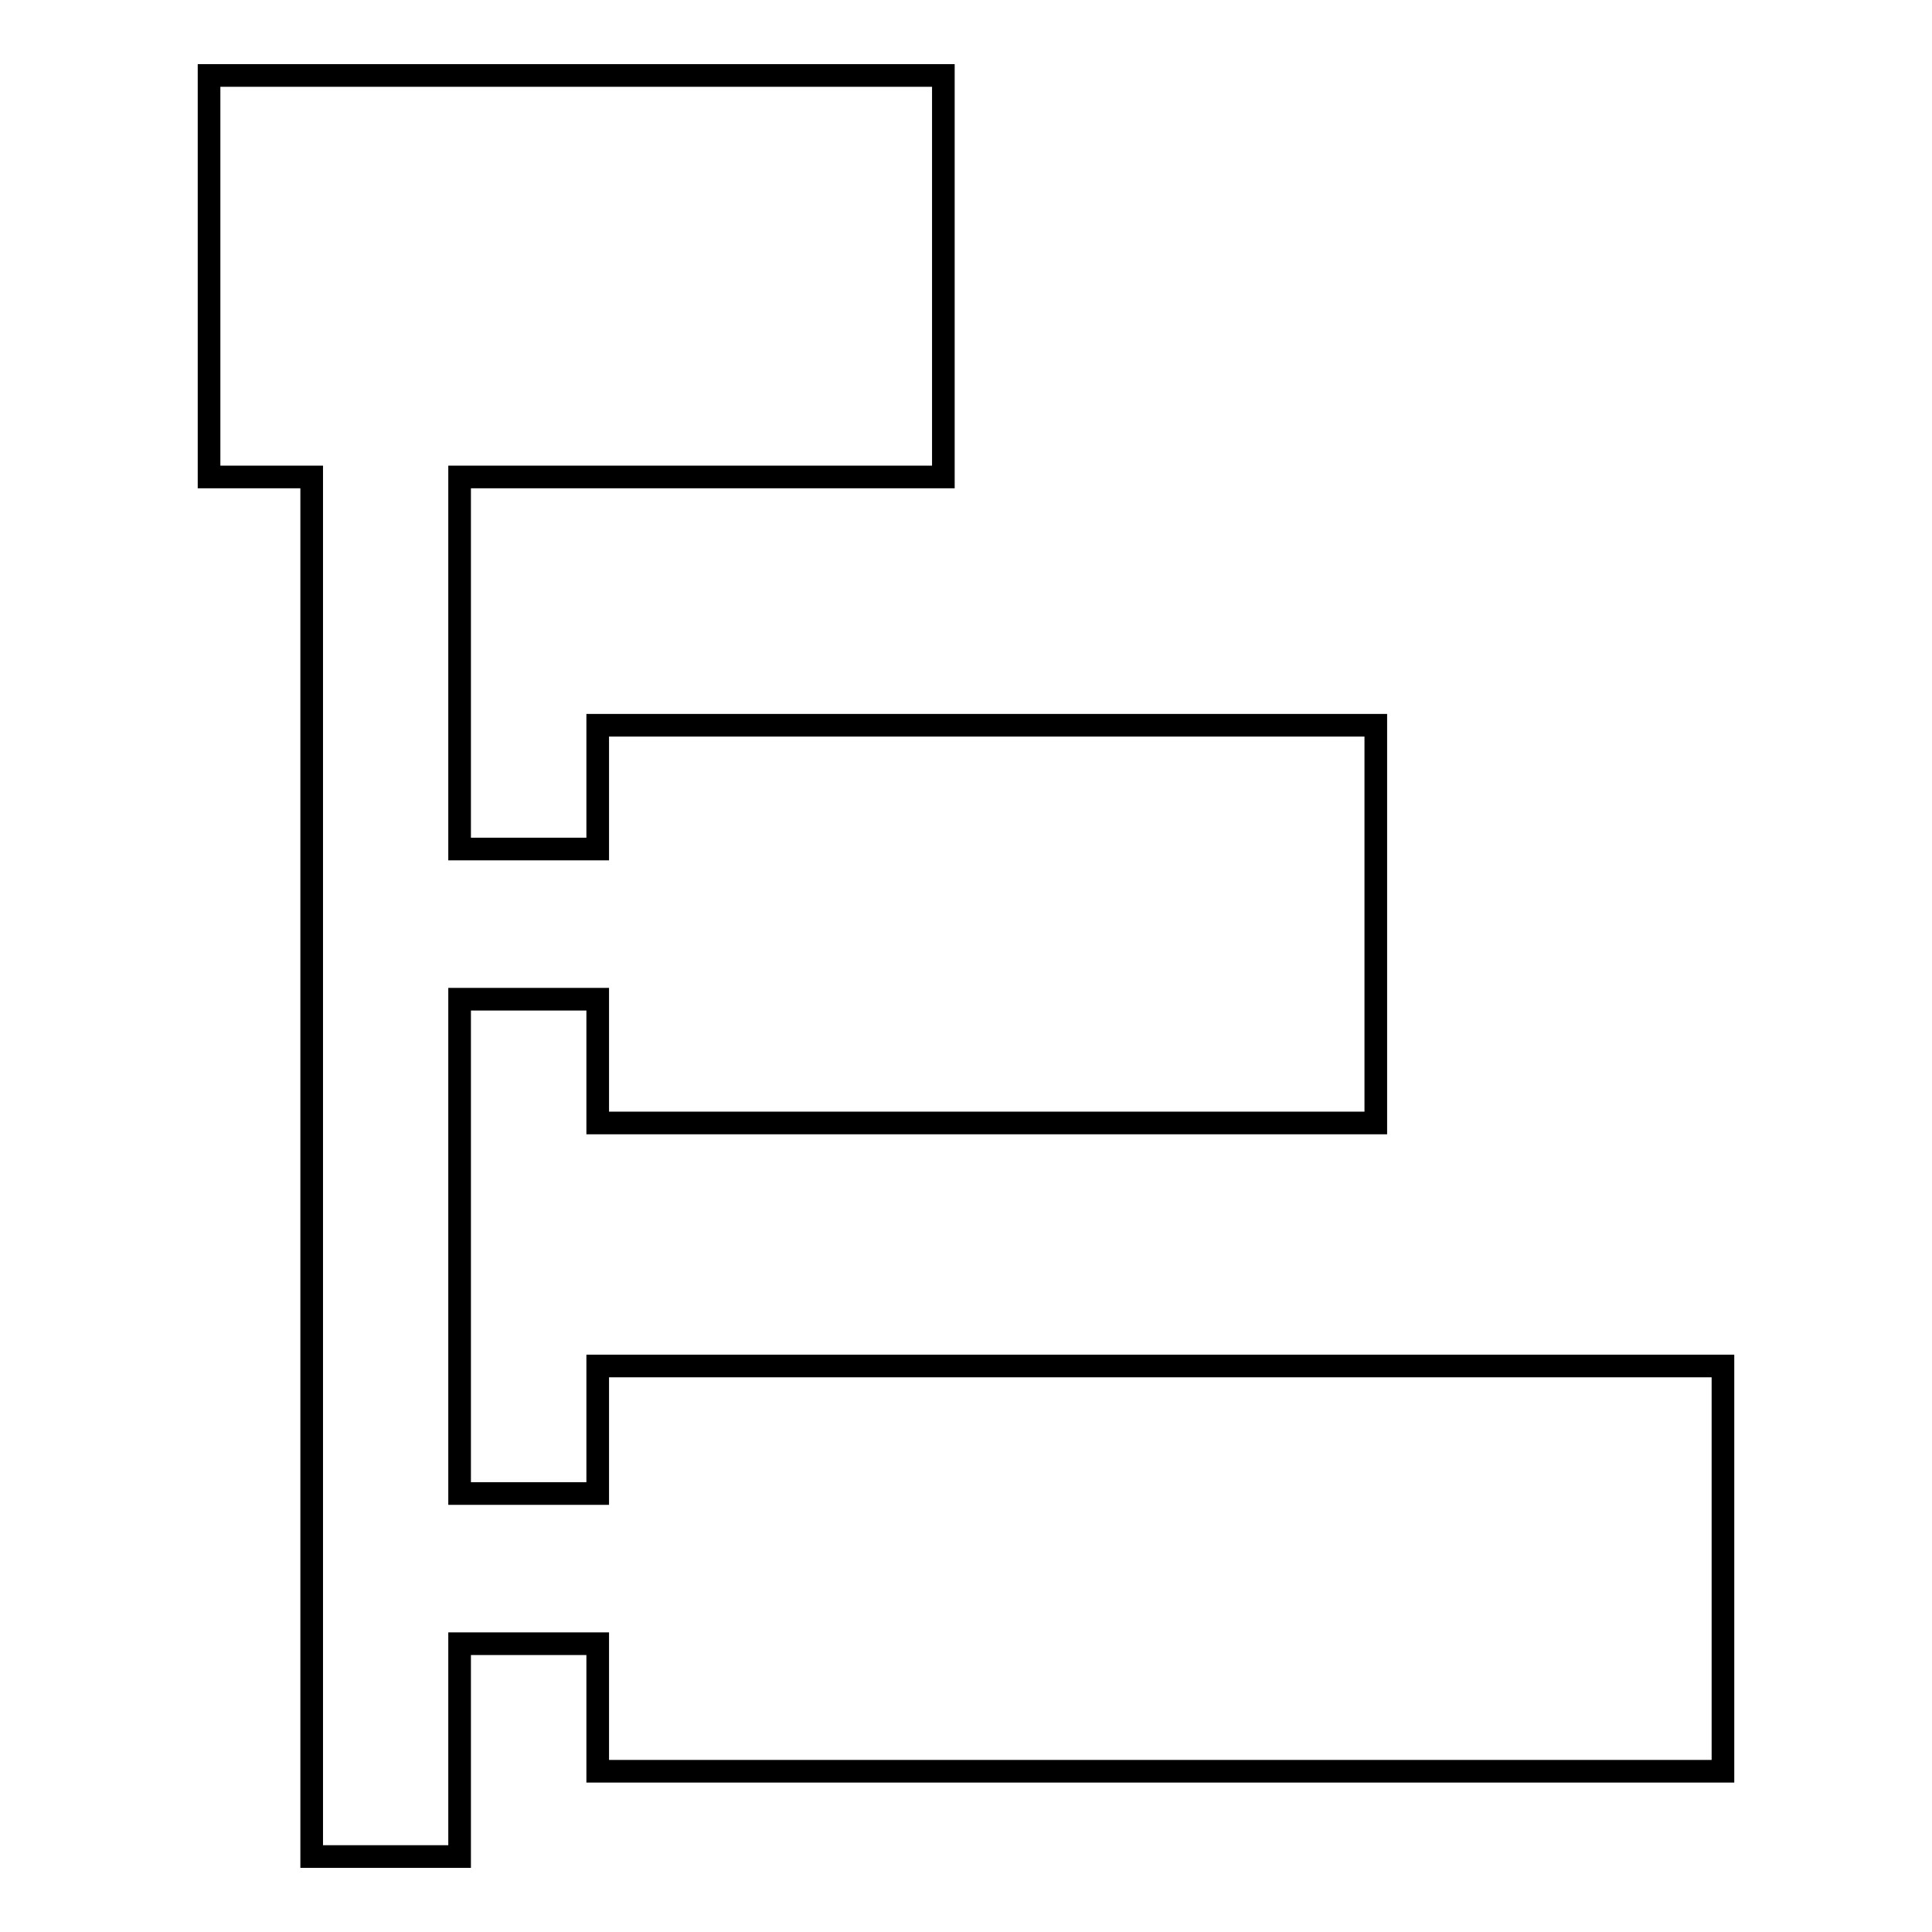 <?xml version="1.0" encoding="utf-8"?>
<!-- Svg Vector Icons : http://www.onlinewebfonts.com/icon -->
<!DOCTYPE svg PUBLIC "-//W3C//DTD SVG 1.1//EN" "http://www.w3.org/Graphics/SVG/1.1/DTD/svg11.dtd">
<svg version="1.1" xmlns="http://www.w3.org/2000/svg" xmlns:xlink="http://www.w3.org/1999/xlink" x="0px" y="0px" viewBox="0 0 256 256" enable-background="new 0 0 256 256" xml:space="preserve">
<g><g><path stroke-width="3" fill-opacity="0" stroke="#000000"  d="M182.3,148.9V96.1H79.2v16.4H60.9V63.2H125V10H27.7v53.2h13.6V246h19.6v-28.2h18.3v16.9h149.1v-53.7H79.2v16.9H60.9v-65.5h18.3v16.4H182.3z"/></g></g>
</svg>